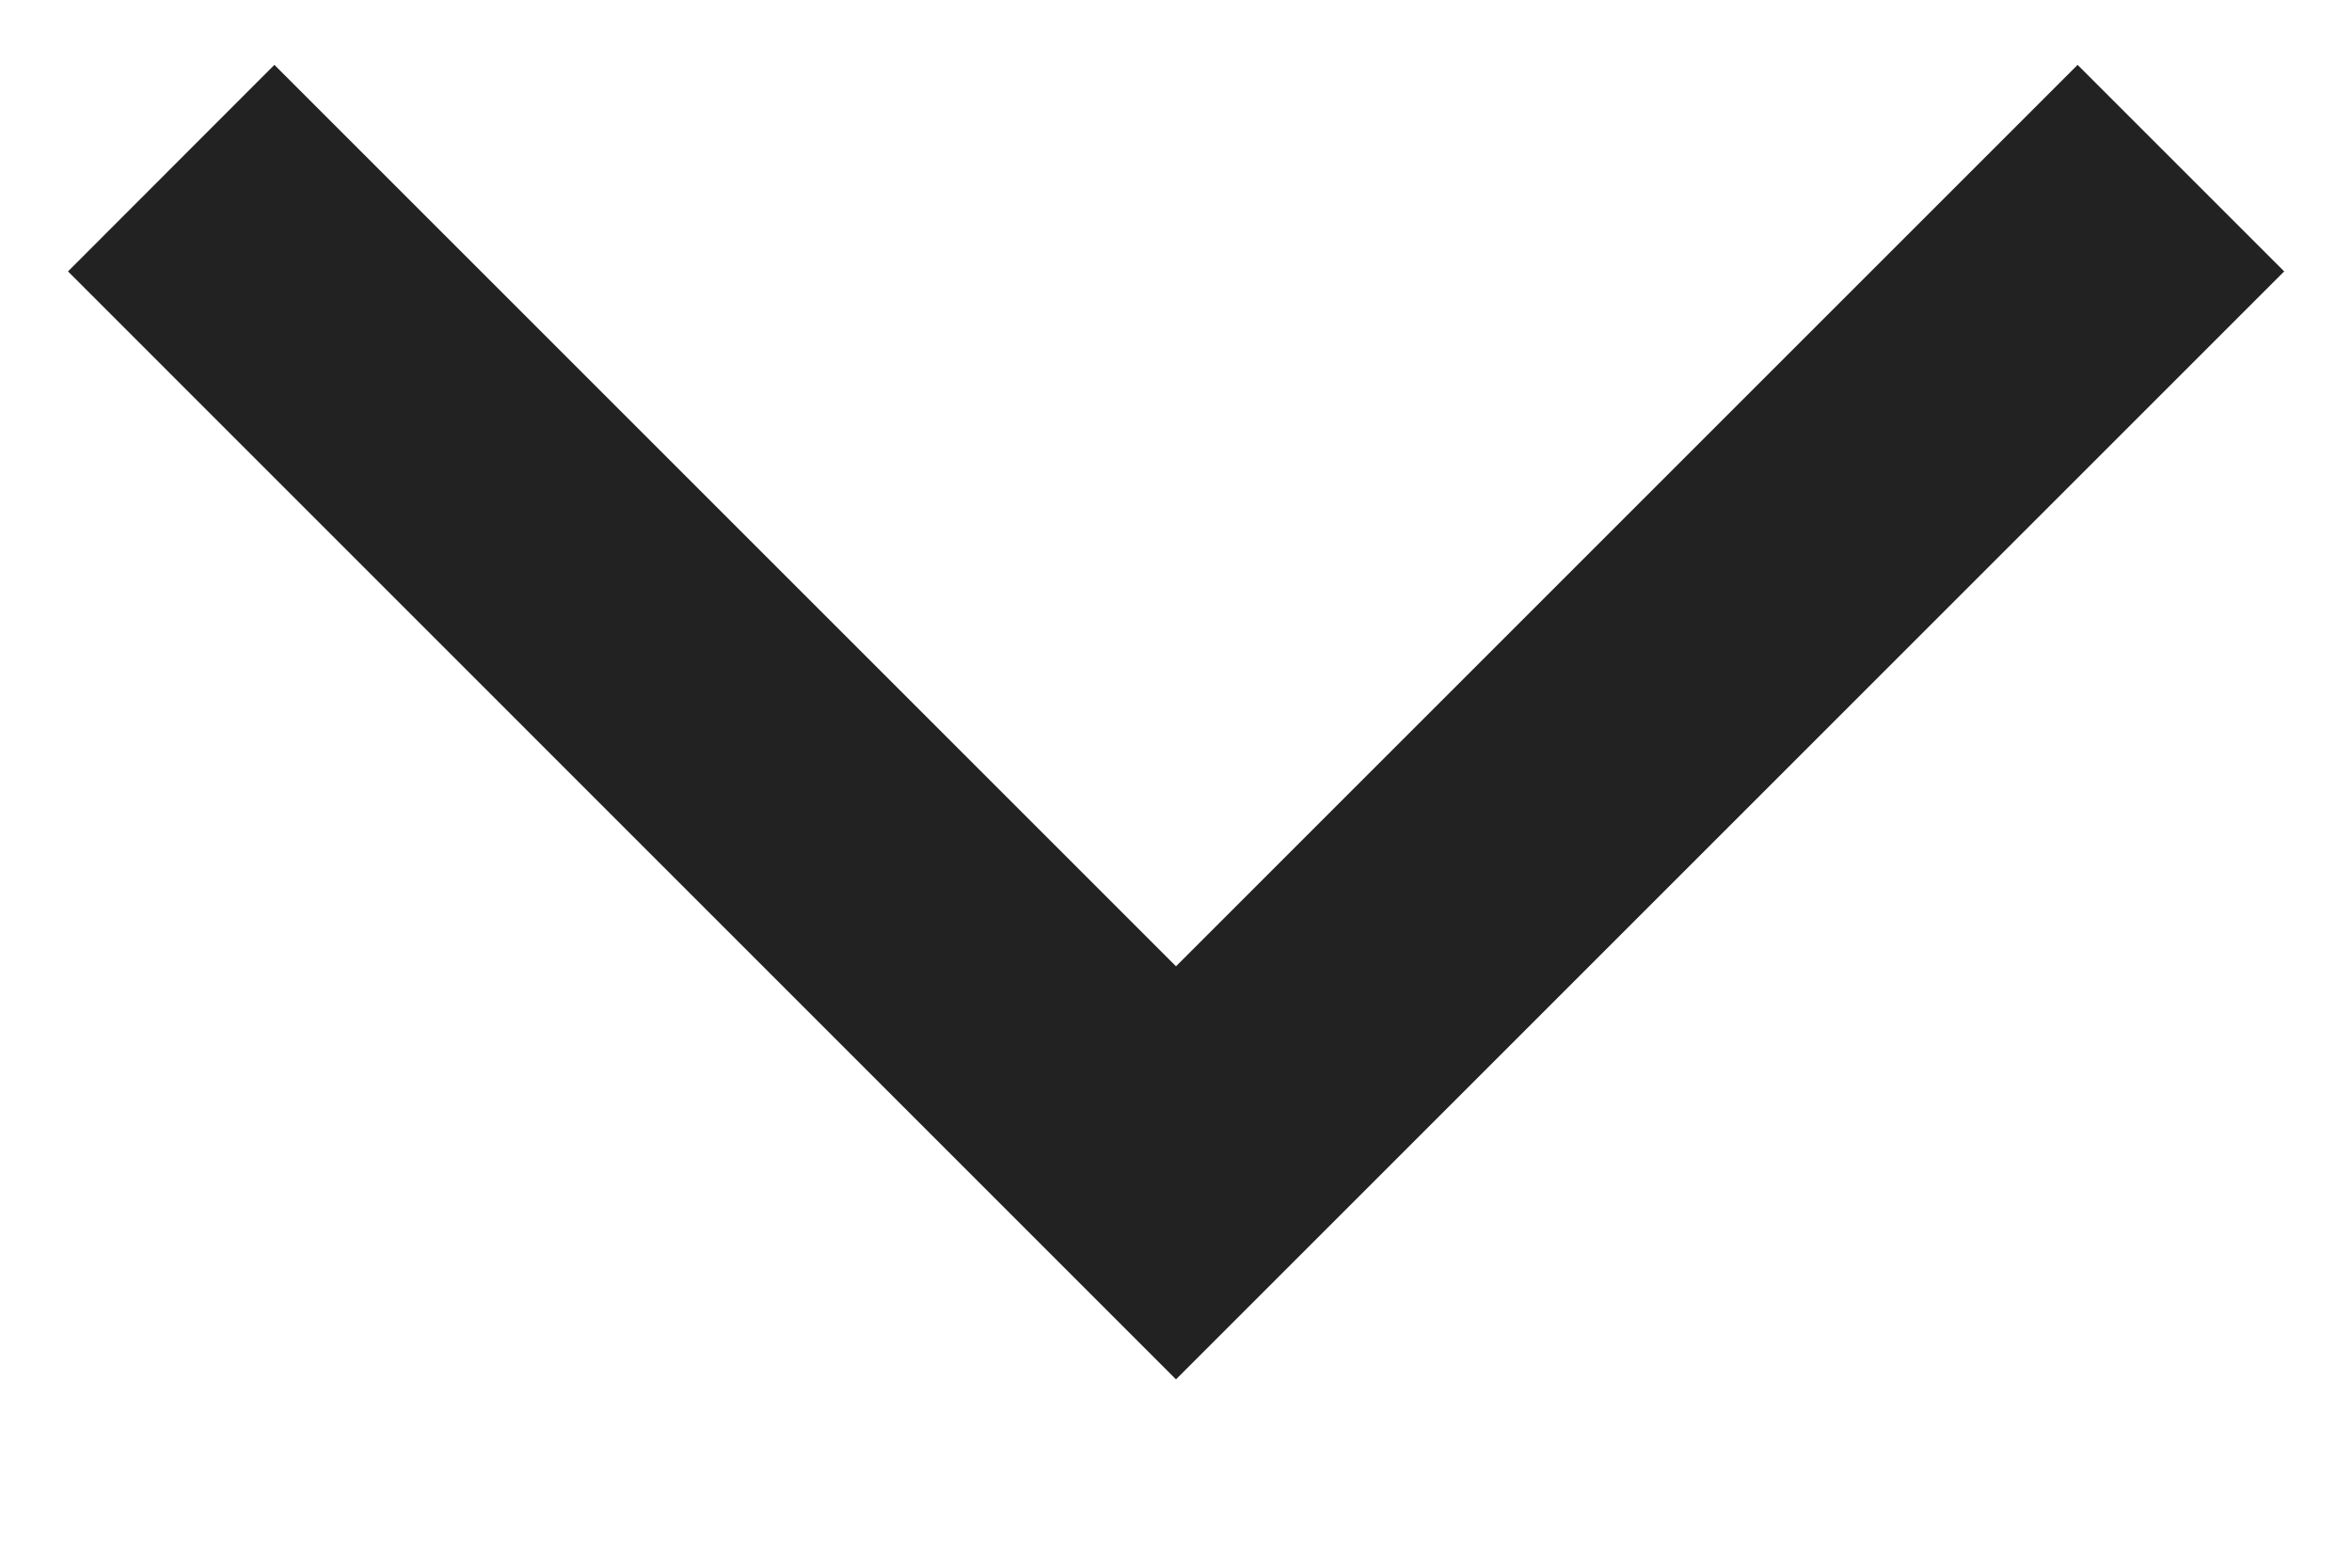 <svg width="12" height="8" viewBox="0 0 12 8" fill="none" xmlns="http://www.w3.org/2000/svg">
<path d="M6 7.039L0.347 1.385L1.4 0.331L6 4.931L10.6 0.331L11.654 1.385L6 7.039Z" fill="#222222"/>
</svg>
